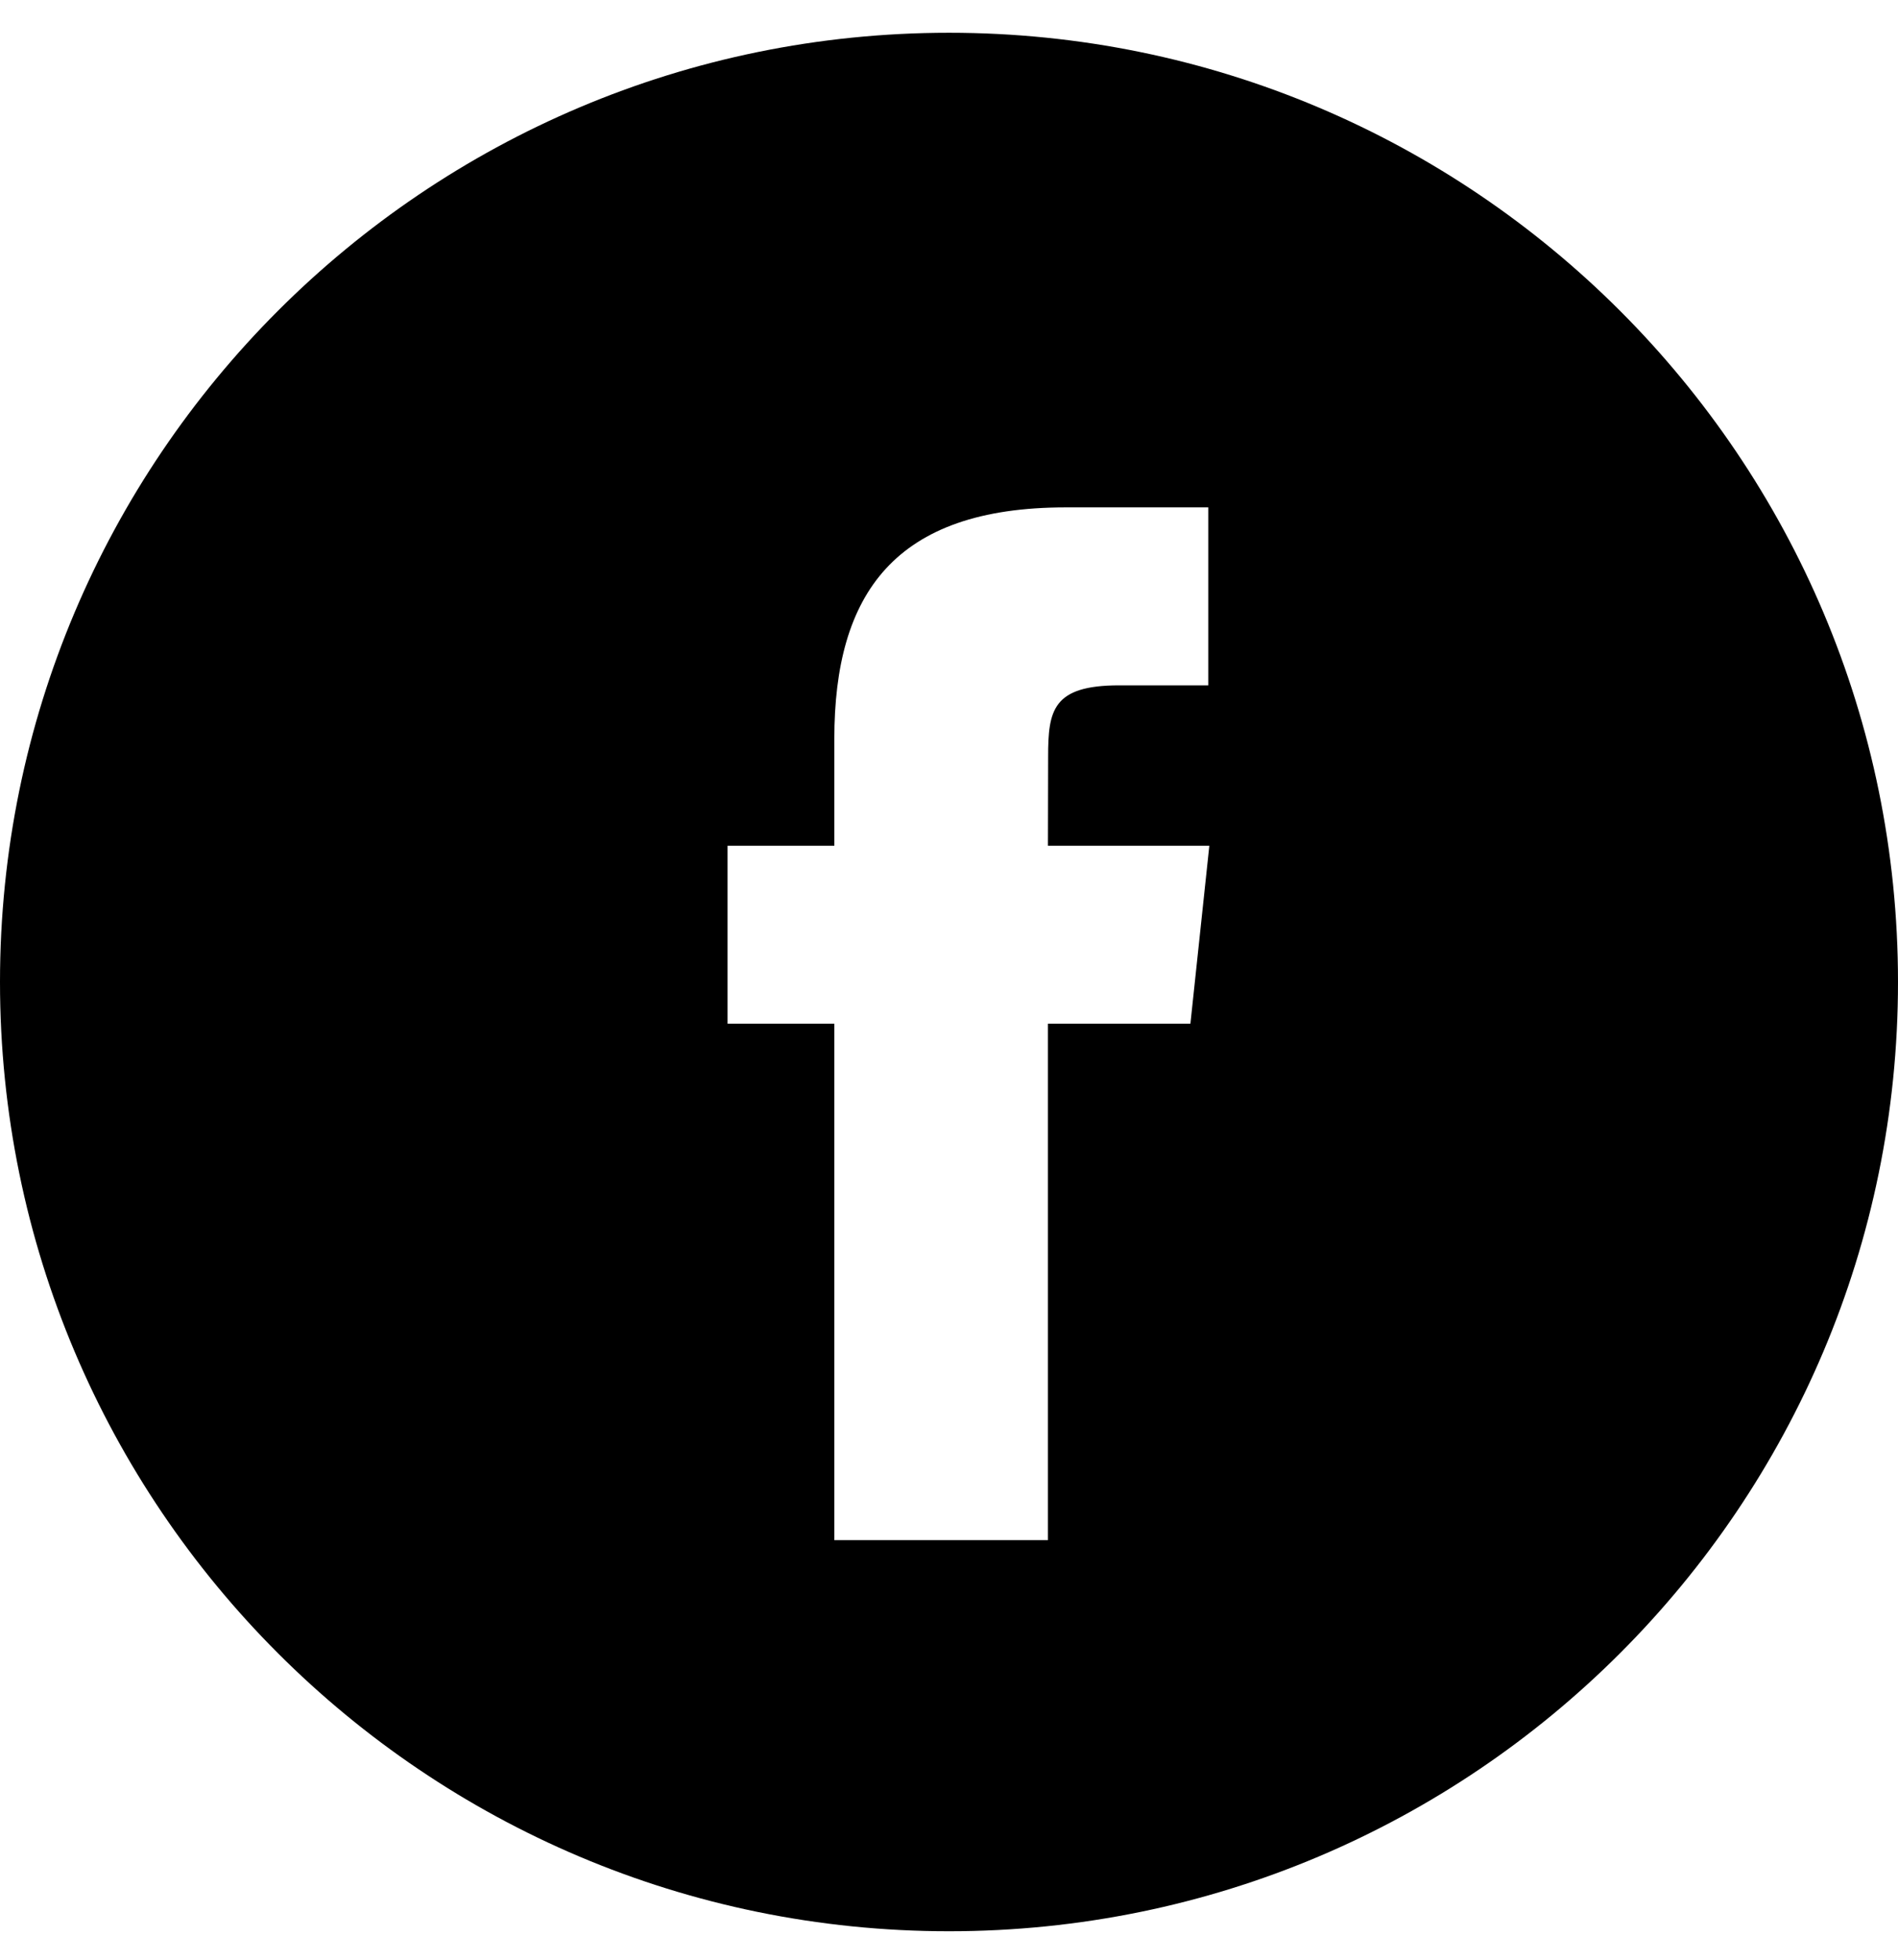 <svg width="31" height="32" viewBox="0 0 31 32" fill="none" xmlns="http://www.w3.org/2000/svg">
<path fill-rule="evenodd" clip-rule="evenodd" d="M15.5 0.535C6.94 0.535 0 7.475 0 16.035C0 24.596 6.94 31.535 15.5 31.535C24.06 31.535 31 24.596 31 16.035C31 7.475 24.06 0.535 15.5 0.535ZM17.116 16.716V25.149H13.627V16.716H11.883V13.81H13.627V12.066C13.627 9.695 14.611 8.285 17.407 8.285H19.735V11.191H18.28C17.192 11.191 17.119 11.598 17.119 12.355L17.116 13.81H19.752L19.443 16.716H17.116Z" fill="black"/>
</svg>
